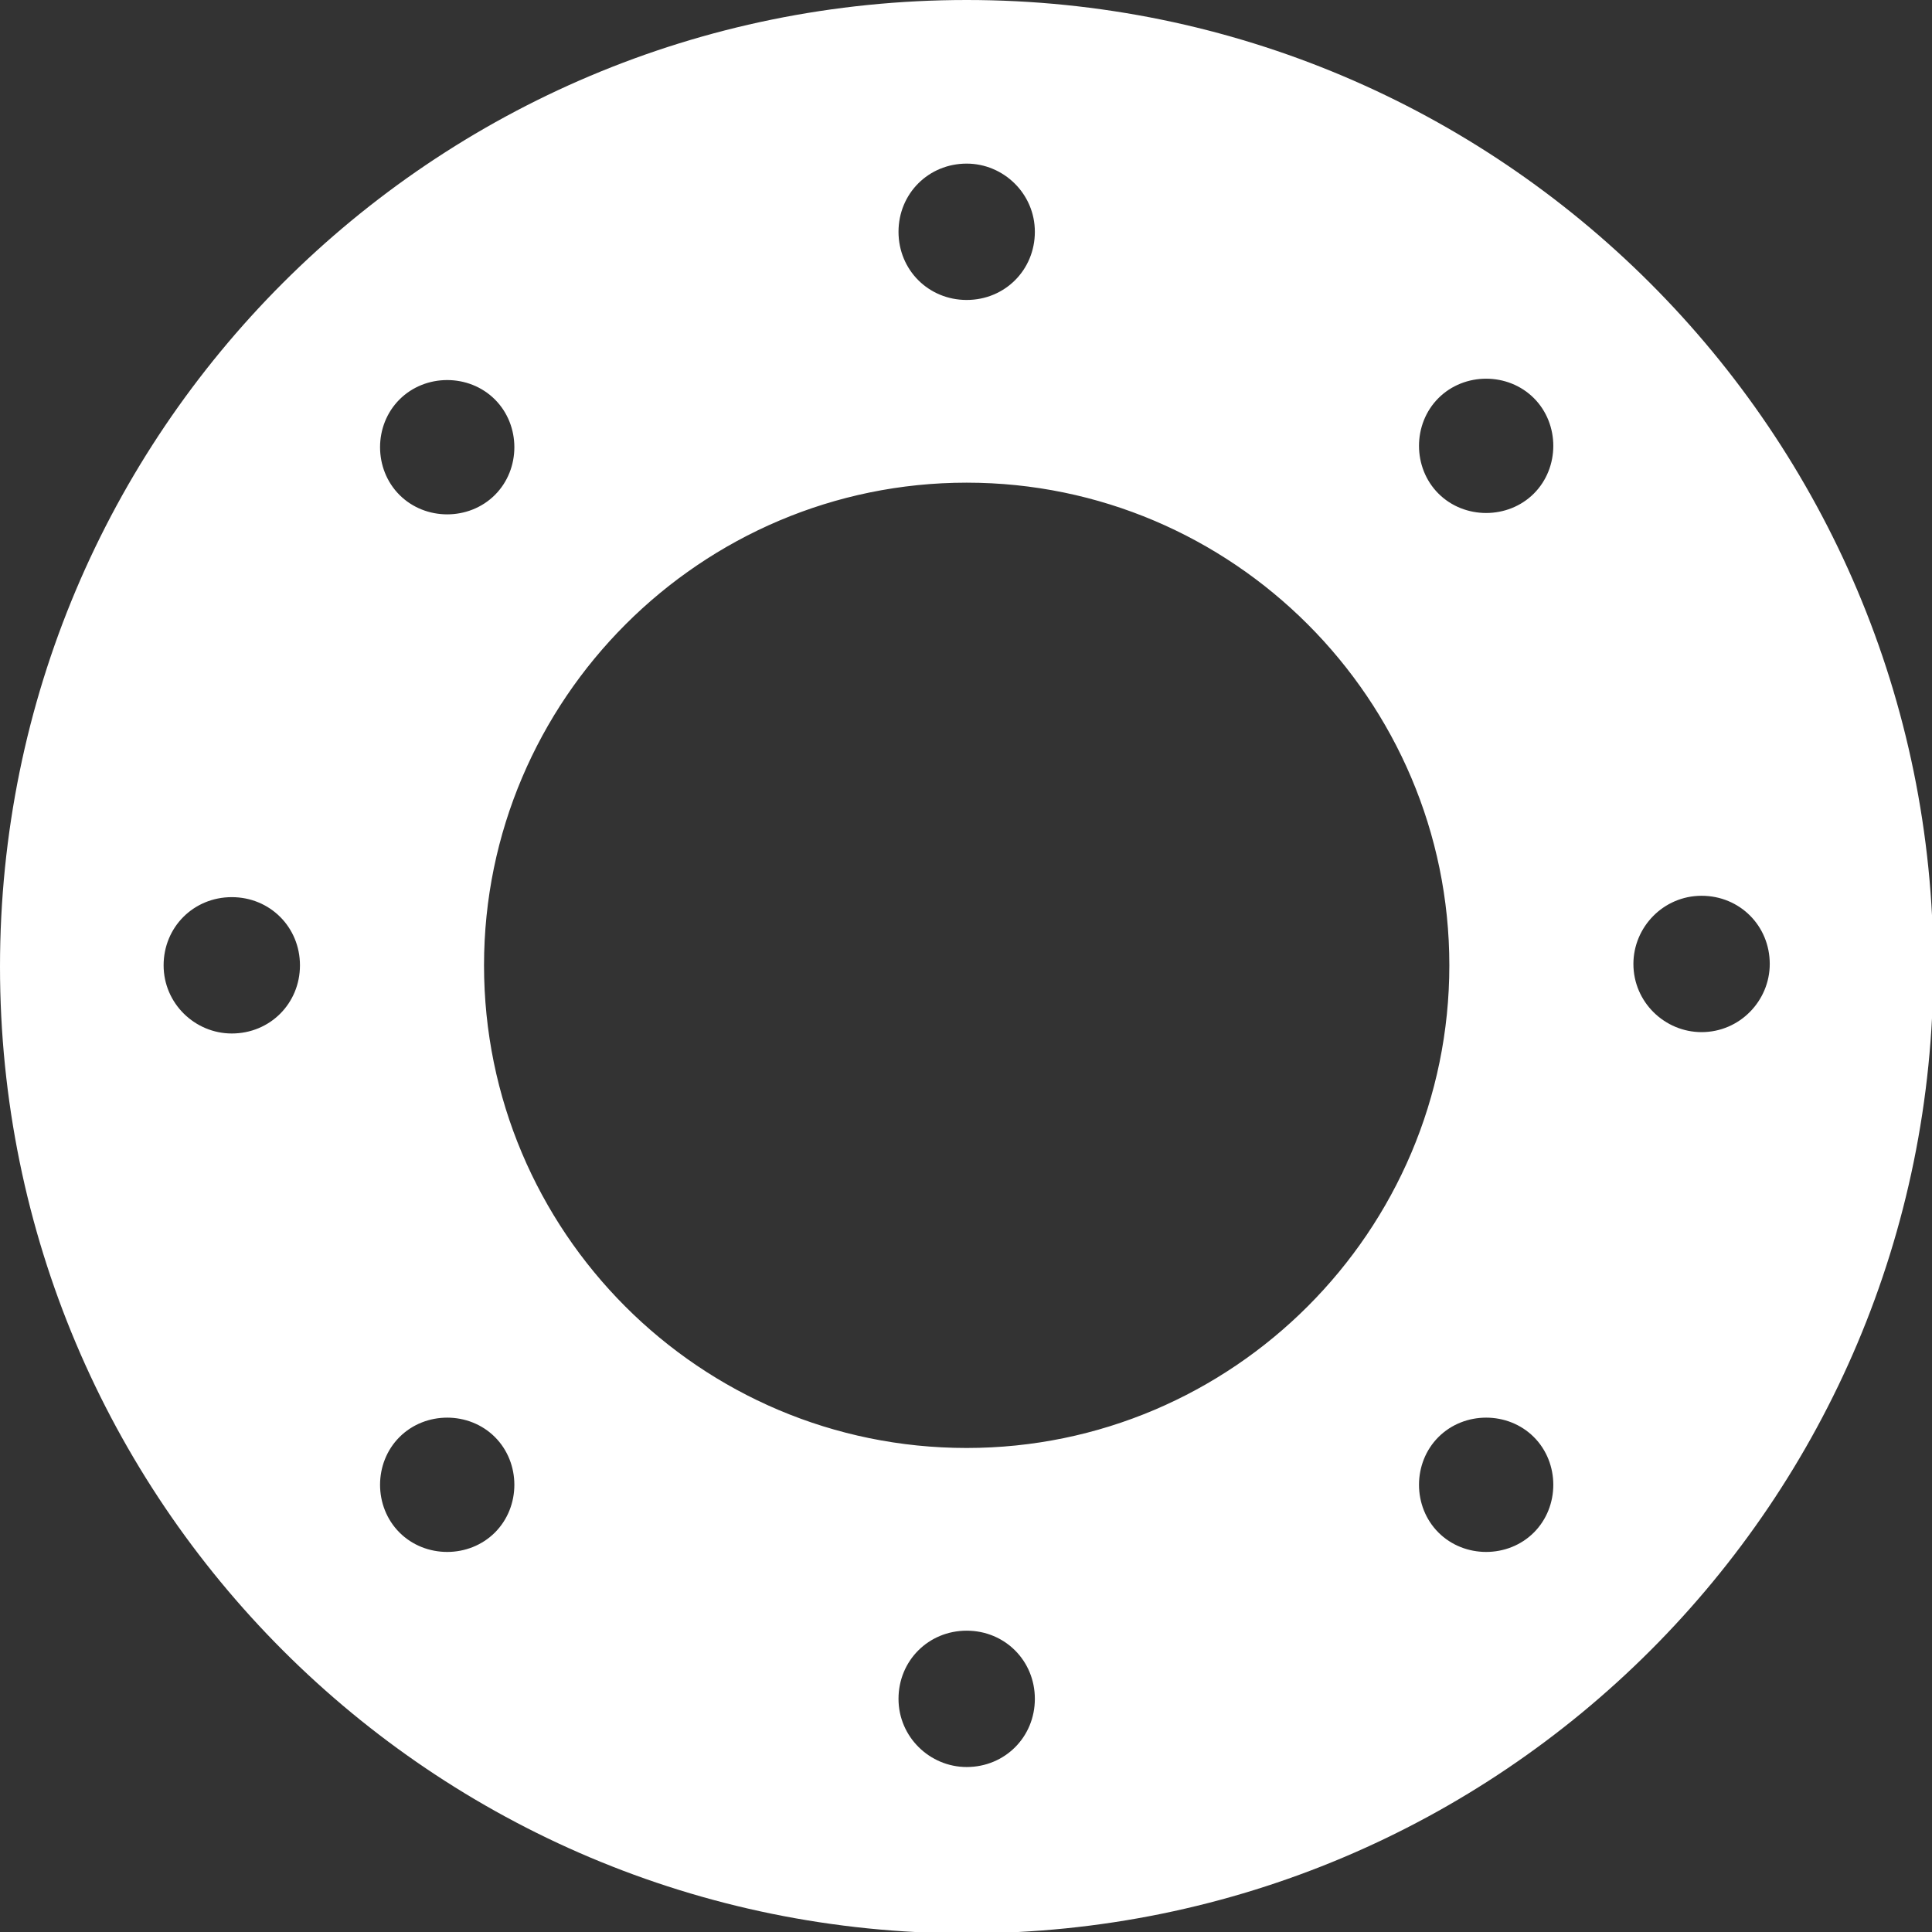 <?xml version="1.0" encoding="UTF-8"?><svg xmlns="http://www.w3.org/2000/svg" viewBox="0 0 14.17 14.17"><rect x="0" y="0" width="14.17" height="14.17" fill="#333333" stroke="none"/><defs><style>.d{fill:#fff;}</style></defs><g id="a"/><g id="b"><g id="c"><path class="d" d="M7.09,0C3.17,0,0,3.17,0,7.09s3.17,7.09,7.09,7.09,7.09-3.17,7.09-7.09S11,0,7.09,0Zm0,1.2c.27,0,.5,.22,.5,.5s-.22,.5-.5,.5-.5-.22-.5-.5,.22-.5,.5-.5ZM2.93,2.93c.19-.19,.51-.19,.7,0s.19,.51,0,.7-.51,.19-.7,0-.19-.51,0-.7ZM1.7,7.58c-.27,0-.5-.22-.5-.5s.22-.5,.5-.5,.5,.22,.5,.5-.22,.5-.5,.5Zm1.93,3.66c-.19,.19-.51,.19-.7,0-.19-.19-.19-.51,0-.7,.19-.19,.51-.19,.7,0s.19,.51,0,.7Zm3.46,1.72c-.27,0-.5-.22-.5-.5s.22-.5,.5-.5,.5,.22,.5,.5-.22,.5-.5,.5Zm0-2.34c-1.96,0-3.54-1.59-3.54-3.54s1.59-3.54,3.54-3.54,3.54,1.59,3.54,3.54-1.59,3.54-3.54,3.54Zm4.16,.62c-.19,.19-.51,.19-.7,0s-.19-.51,0-.7,.51-.19,.7,0c.19,.19,.19,.51,0,.7Zm0-7.62c-.19,.19-.51,.19-.7,0s-.19-.51,0-.7c.19-.19,.51-.19,.7,0s.19,.51,0,.7Zm1.23,3.95c-.27,0-.5-.22-.5-.5,0-.27,.22-.5,.5-.5s.5,.22,.5,.5c0,.27-.22,.5-.5,.5Z"/></g></g></svg>